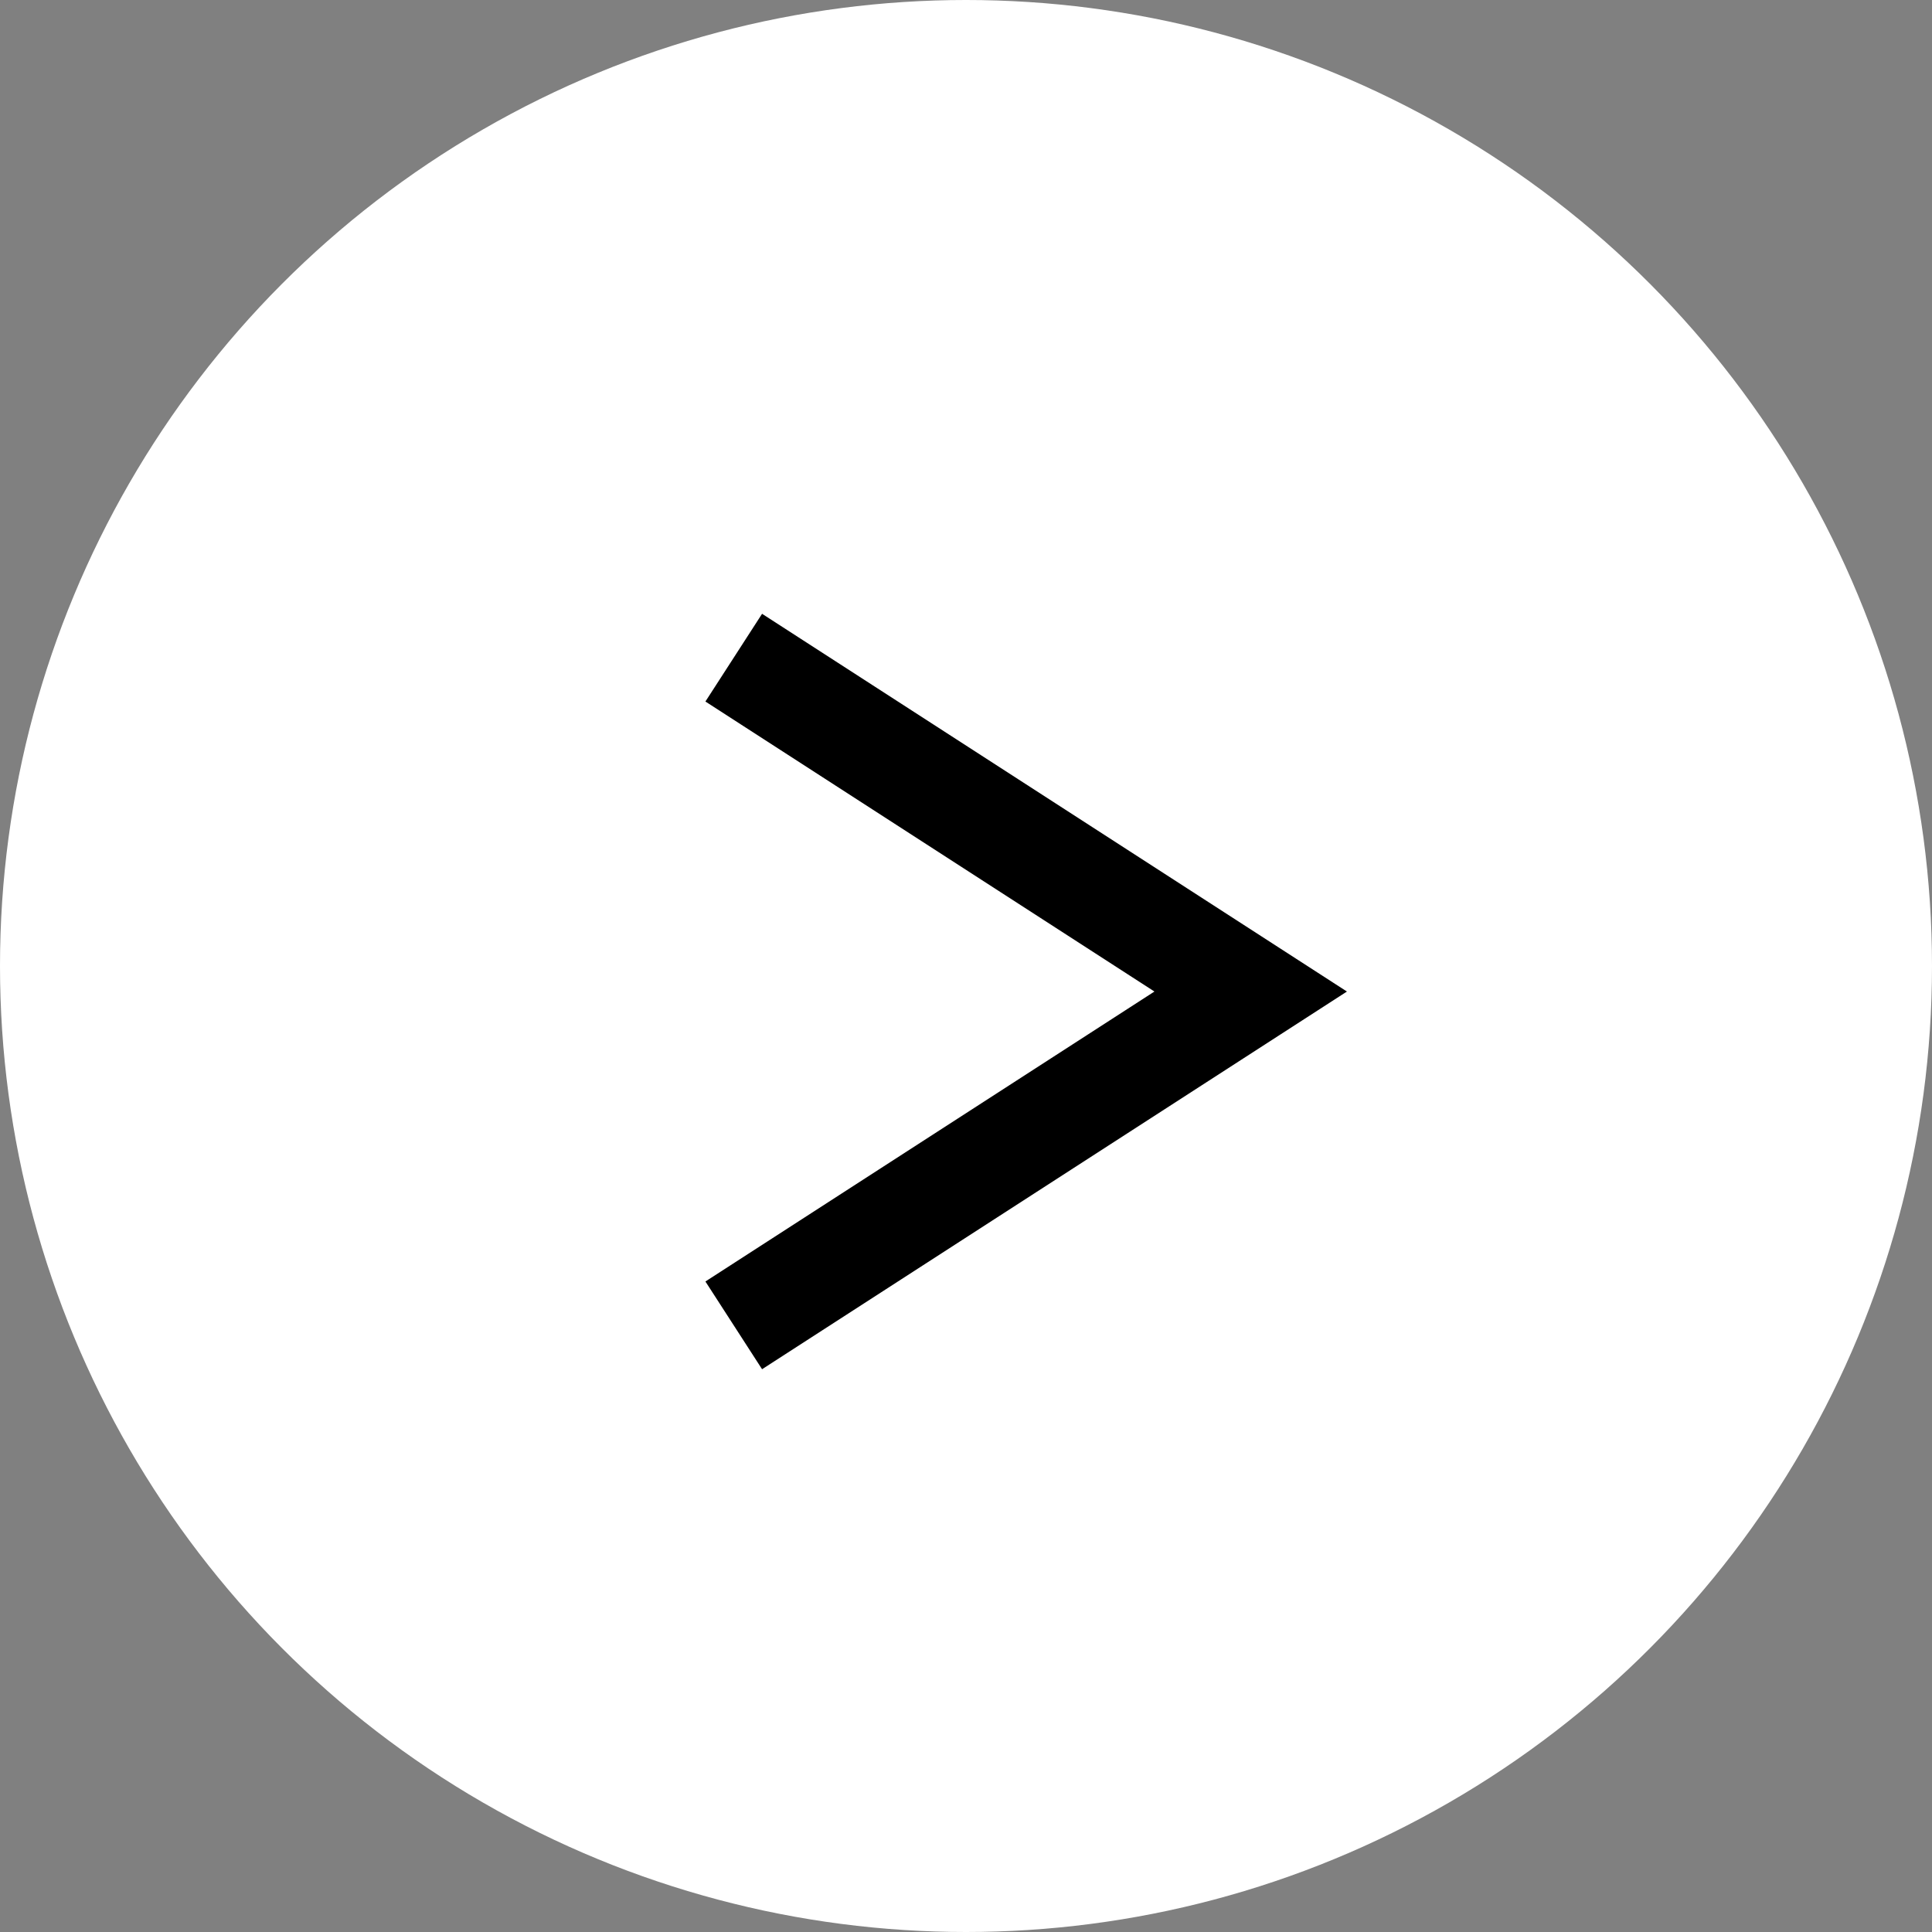 <svg height="37" viewBox="0 0 37 37" width="37" xmlns="http://www.w3.org/2000/svg"><rect x="0" y="0" width="37" height="37" fill="#808080" stroke="none"/><circle cx="18.5" cy="18.5" fill="#fff" r="18.5"/><path d="m0 0 6.393 9.9 6.394-9.9" fill="none" stroke="#000" stroke-width="2" transform="matrix(0 -1 1 0 14.052 25.382)"/></svg>